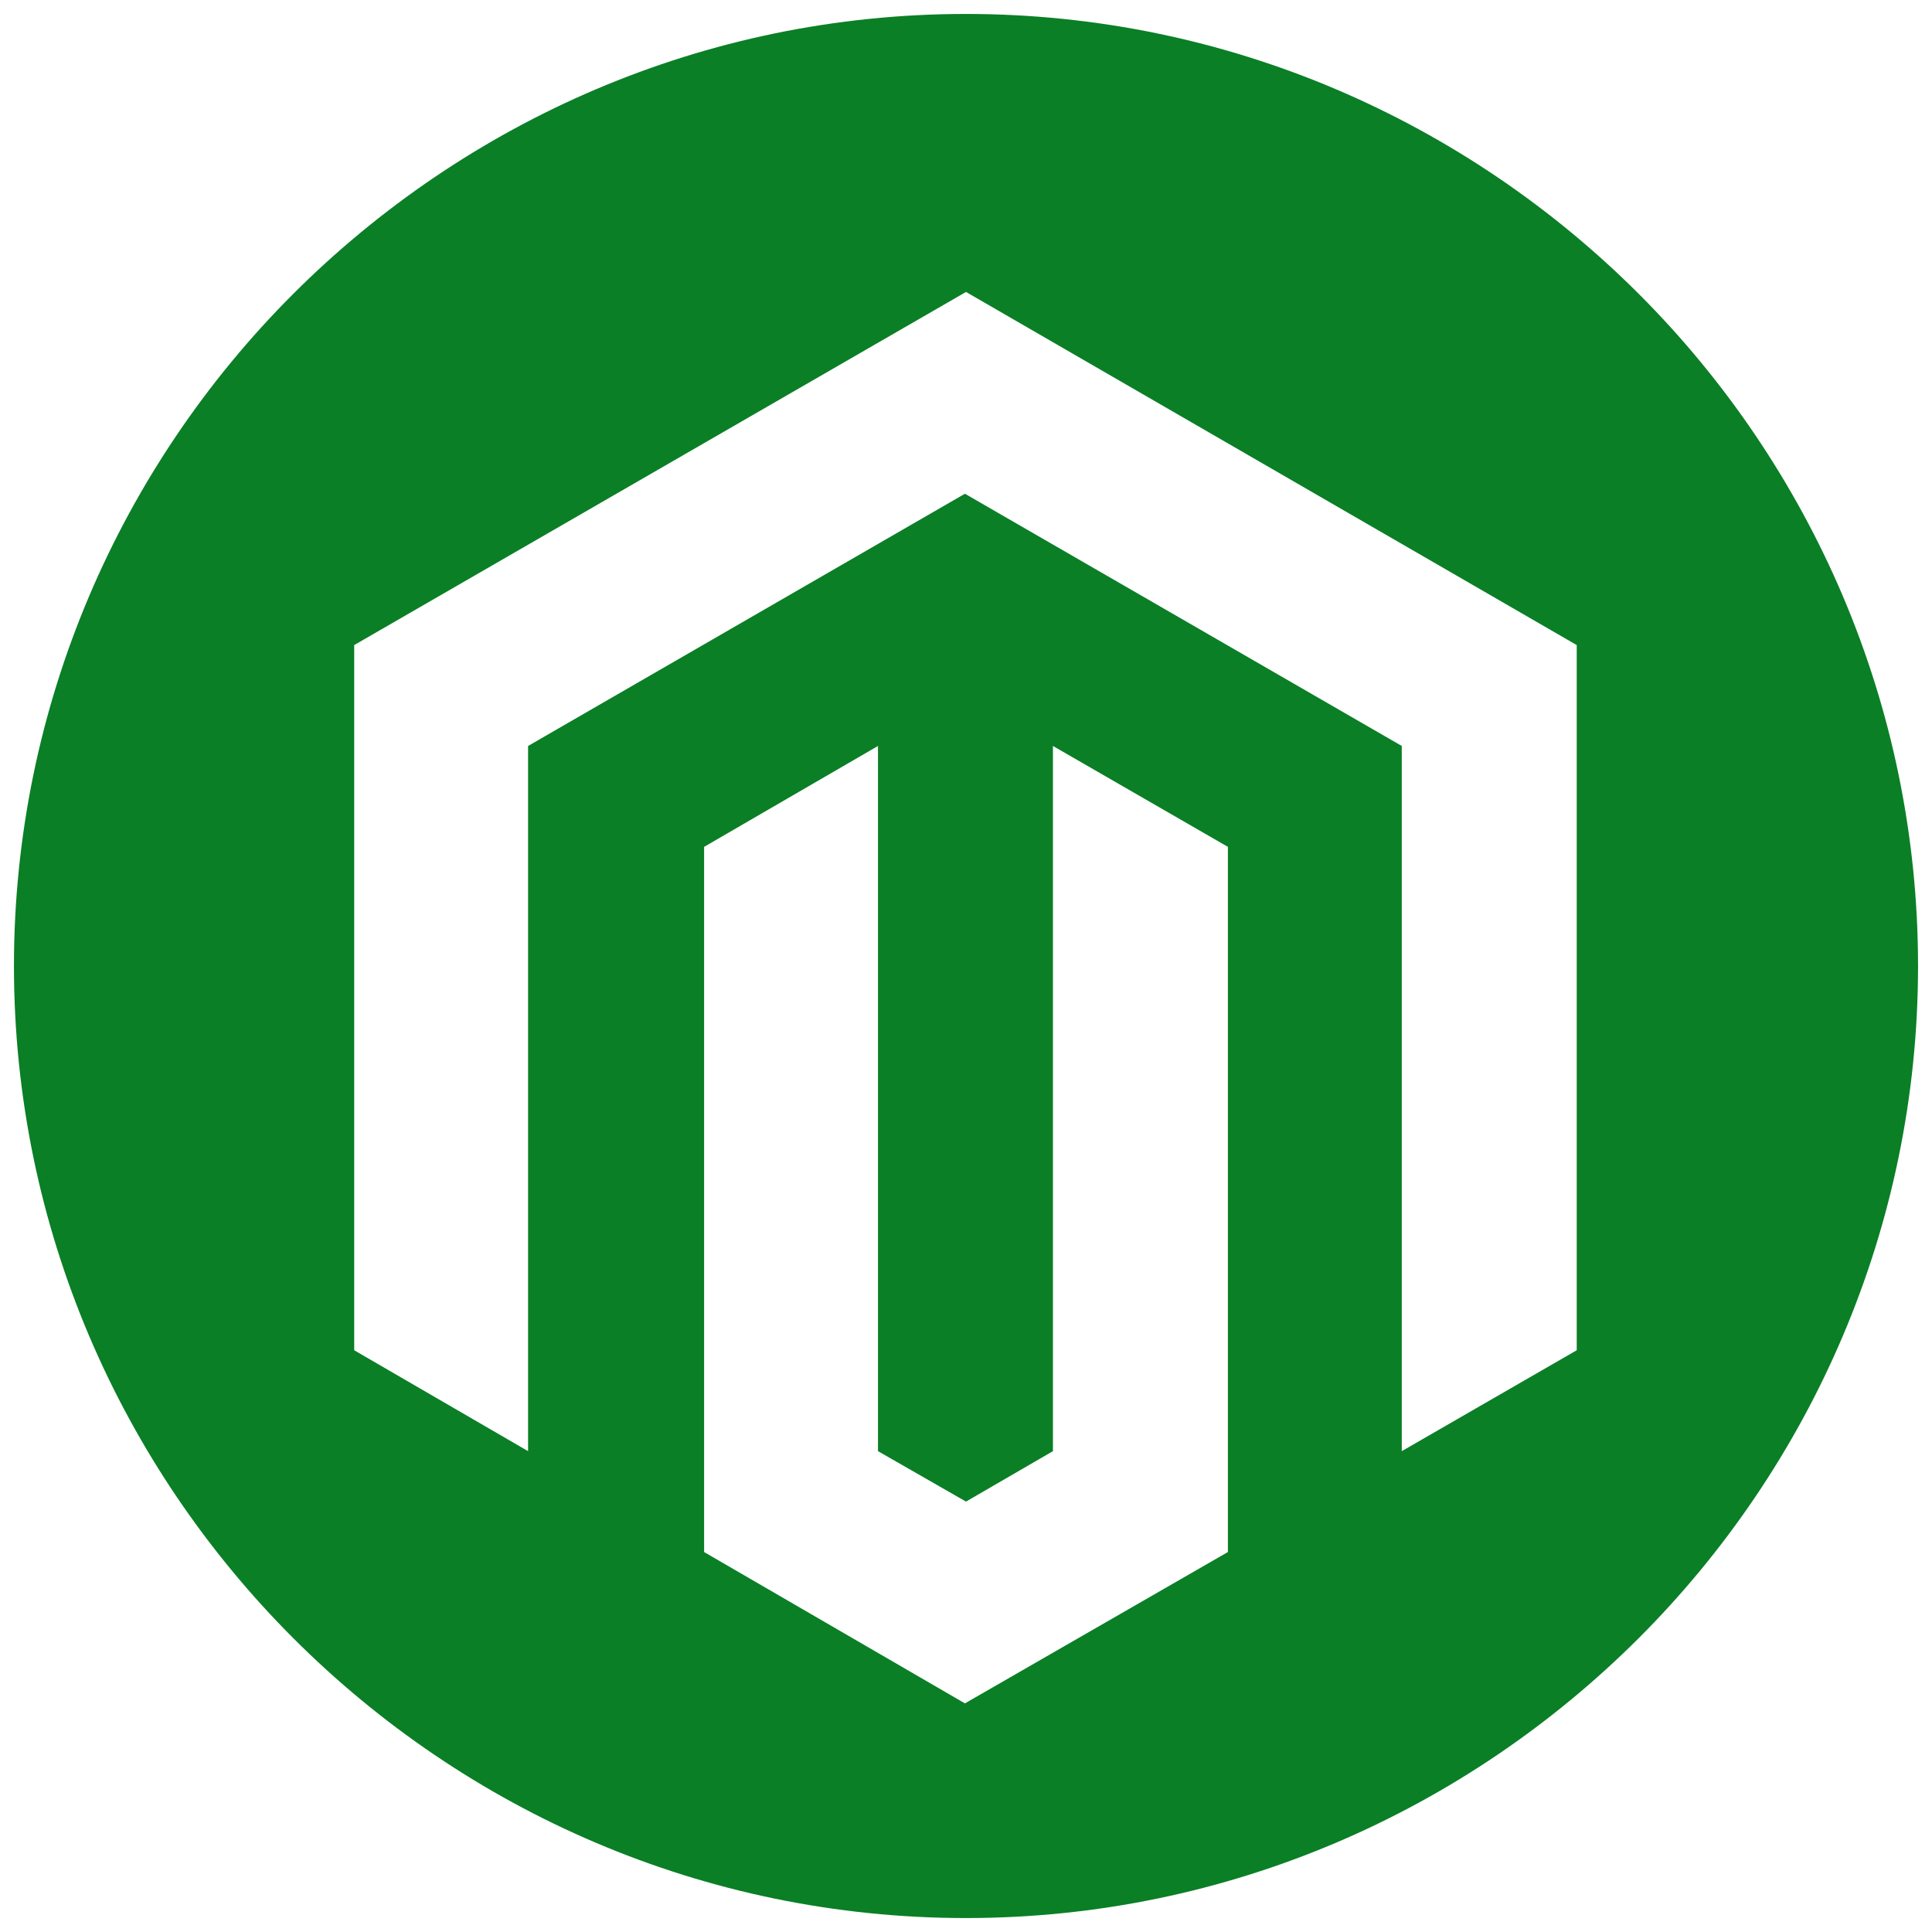 <?xml version="1.0" encoding="UTF-8"?>
<svg id="Layer_1" xmlns="http://www.w3.org/2000/svg" version="1.1" viewBox="0 0 18 18">
  <!-- Generator: Adobe Illustrator 29.3.0, SVG Export Plug-In . SVG Version: 2.1.0 Build 146)  -->
  <defs>
    <style>
      .st0 {
        fill: #0a7f26;
      }
    </style>
  </defs>
  <path class="st0" d="M15.27,2.74C13.66,1.13,11.44.13,9,.13S4.34,1.13,2.73,2.74C1.13,4.34.13,6.56.13,9c0,4.88,3.99,8.87,8.87,8.87,2.44,0,4.66-1,6.27-2.61,1.6-1.6,2.6-3.82,2.6-6.26s-1-4.66-2.6-6.26ZM11.44,14.46l-2.45,1.41-2.43-1.41v-6.57s1.62-.94,1.62-.94v6.57l.82.47.81-.47v-6.57l1.63.94v6.57ZM14.69,12.58l-1.63.94v-6.57l-4.07-2.35-4.07,2.35v6.57s-1.62-.94-1.62-.94v-6.57l5.7-3.29,5.69,3.29v6.57Z"/>
</svg>